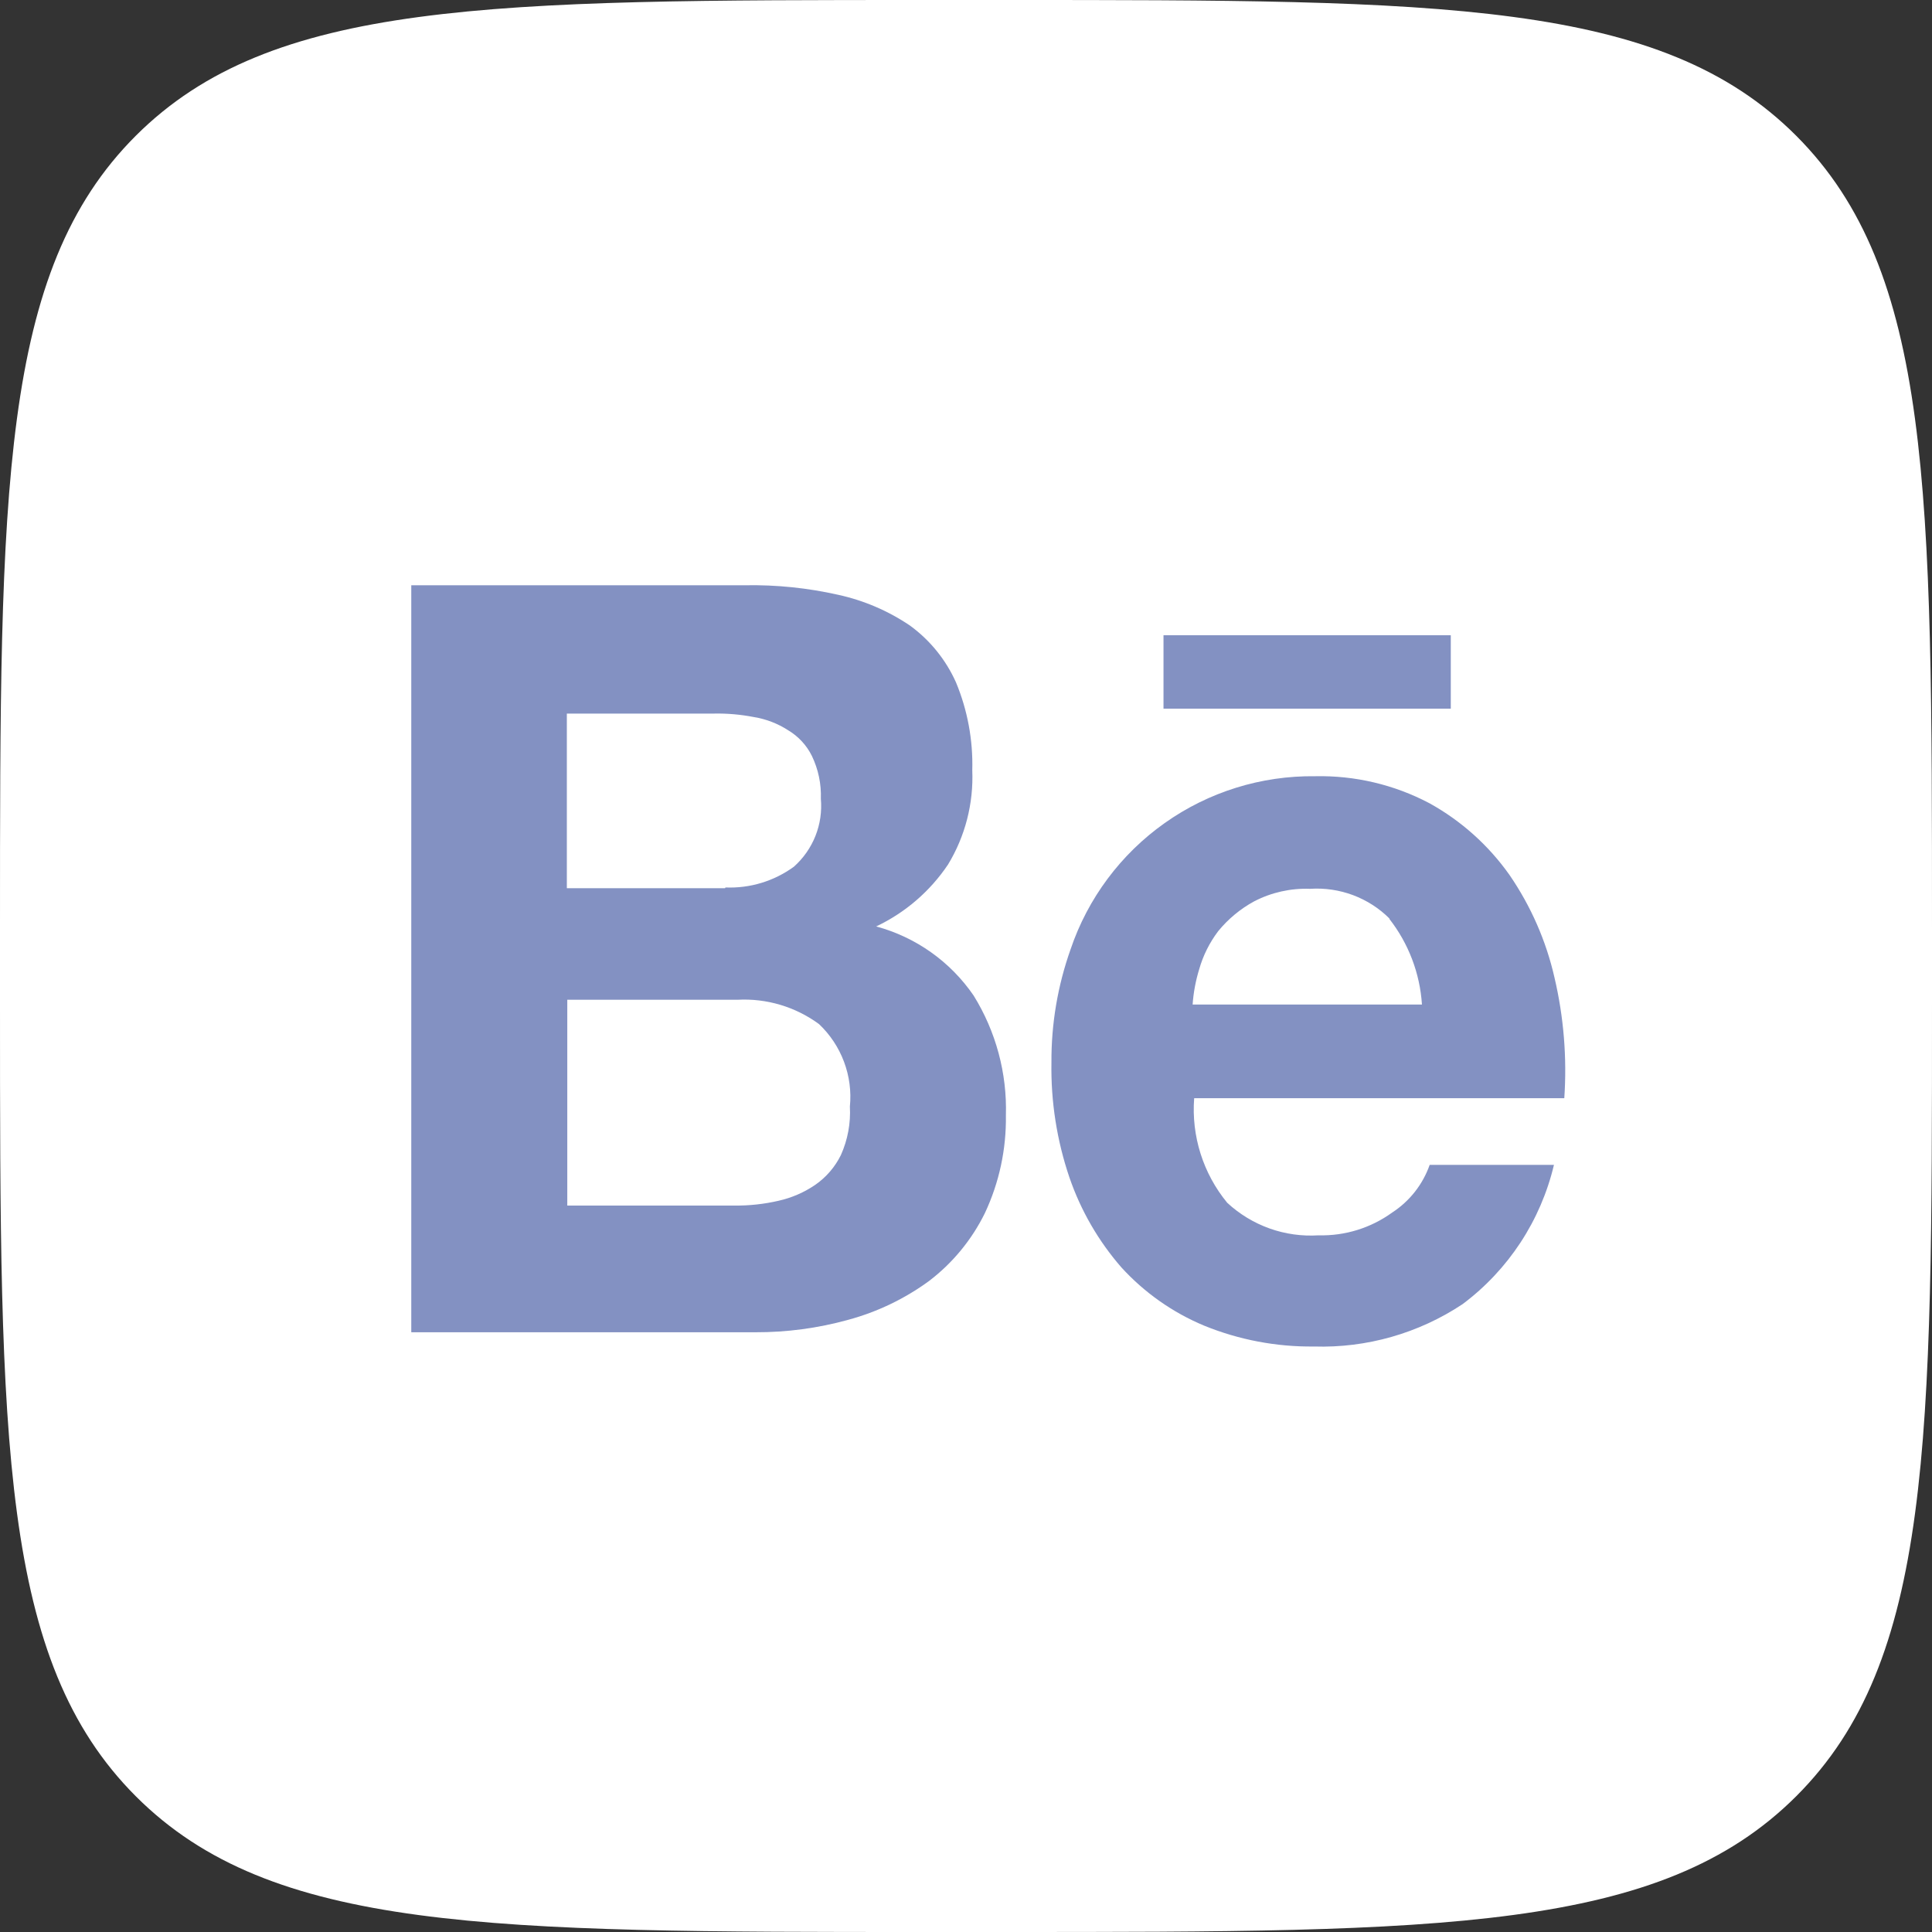 <?xml version="1.0" encoding="UTF-8"?> <svg xmlns="http://www.w3.org/2000/svg" width="40" height="40" viewBox="0 0 40 40" fill="none"><rect x="0" y="0" width="40" height="40" fill="#333333" stroke="none"/><path d="M0 19.2C0 10.149 -2.66142e-06 5.619 2.811 2.811C5.622 0.004 10.149 0 19.2 0H20.8C29.851 0 34.381 -2.66142e-06 37.189 2.811C39.996 5.622 40 10.149 40 19.2V20.8C40 29.851 40 34.381 37.189 37.189C34.378 39.996 29.851 40 20.8 40H19.2C10.149 40 5.619 40 2.811 37.189C0.004 34.378 0 29.851 0 20.8V19.2Z" fill="white"></path><path d="M15.431 12.117C16.076 12.106 16.721 12.172 17.351 12.314C17.883 12.43 18.388 12.646 18.839 12.951C19.254 13.253 19.582 13.658 19.792 14.126C20.032 14.703 20.147 15.324 20.13 15.948C20.158 16.634 19.984 17.312 19.628 17.899C19.256 18.453 18.742 18.896 18.14 19.181C18.961 19.402 19.677 19.91 20.158 20.612C20.619 21.356 20.852 22.219 20.826 23.094C20.836 23.792 20.688 24.484 20.391 25.116C20.119 25.669 19.723 26.15 19.233 26.523C18.729 26.891 18.162 27.163 17.559 27.326C16.934 27.499 16.288 27.585 15.639 27.583H8.515V12.117H15.431ZM15.02 18.374C15.527 18.395 16.027 18.243 16.437 17.944C16.633 17.769 16.786 17.551 16.883 17.307C16.98 17.063 17.018 16.799 16.995 16.538C17.006 16.231 16.942 15.927 16.809 15.65C16.7 15.429 16.528 15.244 16.316 15.118C16.102 14.98 15.861 14.887 15.609 14.846C15.335 14.793 15.057 14.768 14.778 14.774H11.736V18.389H15.012L15.02 18.374ZM15.206 24.96C15.512 24.963 15.818 24.93 16.117 24.861C16.39 24.8 16.649 24.688 16.88 24.53C17.106 24.373 17.288 24.161 17.41 23.914C17.551 23.599 17.615 23.255 17.596 22.91C17.627 22.595 17.585 22.278 17.474 21.982C17.363 21.686 17.186 21.419 16.956 21.202C16.468 20.844 15.871 20.666 15.267 20.699H11.745V24.96H15.206Z" fill="#8391C2"></path><path d="M25.409 24.903C25.662 25.137 25.96 25.318 26.285 25.434C26.61 25.55 26.956 25.598 27.301 25.576C27.847 25.59 28.382 25.424 28.824 25.104C29.185 24.869 29.457 24.523 29.6 24.117H32.173C31.899 25.271 31.23 26.291 30.281 27.001C29.371 27.605 28.296 27.912 27.204 27.878C26.425 27.887 25.652 27.74 24.93 27.446C24.278 27.174 23.693 26.762 23.217 26.24C22.742 25.695 22.377 25.064 22.142 24.38C21.881 23.613 21.755 22.806 21.769 21.997C21.764 21.2 21.898 20.409 22.164 19.658C22.52 18.602 23.203 17.685 24.113 17.041C25.022 16.396 26.113 16.057 27.228 16.071C28.051 16.053 28.865 16.245 29.593 16.629C30.252 16.993 30.82 17.502 31.254 18.117C31.695 18.76 32.011 19.48 32.184 20.24C32.376 21.058 32.444 21.899 32.387 22.737H24.724C24.664 23.52 24.909 24.296 25.409 24.903V24.903ZM28.77 19.02C28.556 18.805 28.298 18.64 28.014 18.533C27.73 18.427 27.427 18.382 27.124 18.402C26.722 18.387 26.324 18.476 25.967 18.661C25.681 18.816 25.428 19.026 25.222 19.278C25.043 19.514 24.909 19.782 24.828 20.067C24.755 20.305 24.709 20.55 24.692 20.798H29.44C29.398 20.151 29.162 19.532 28.763 19.022L28.77 19.02Z" fill="#8391C2"></path><path d="M30.037 13.152H24.089V14.672H30.037V13.152Z" fill="#8391C2"></path></svg> 